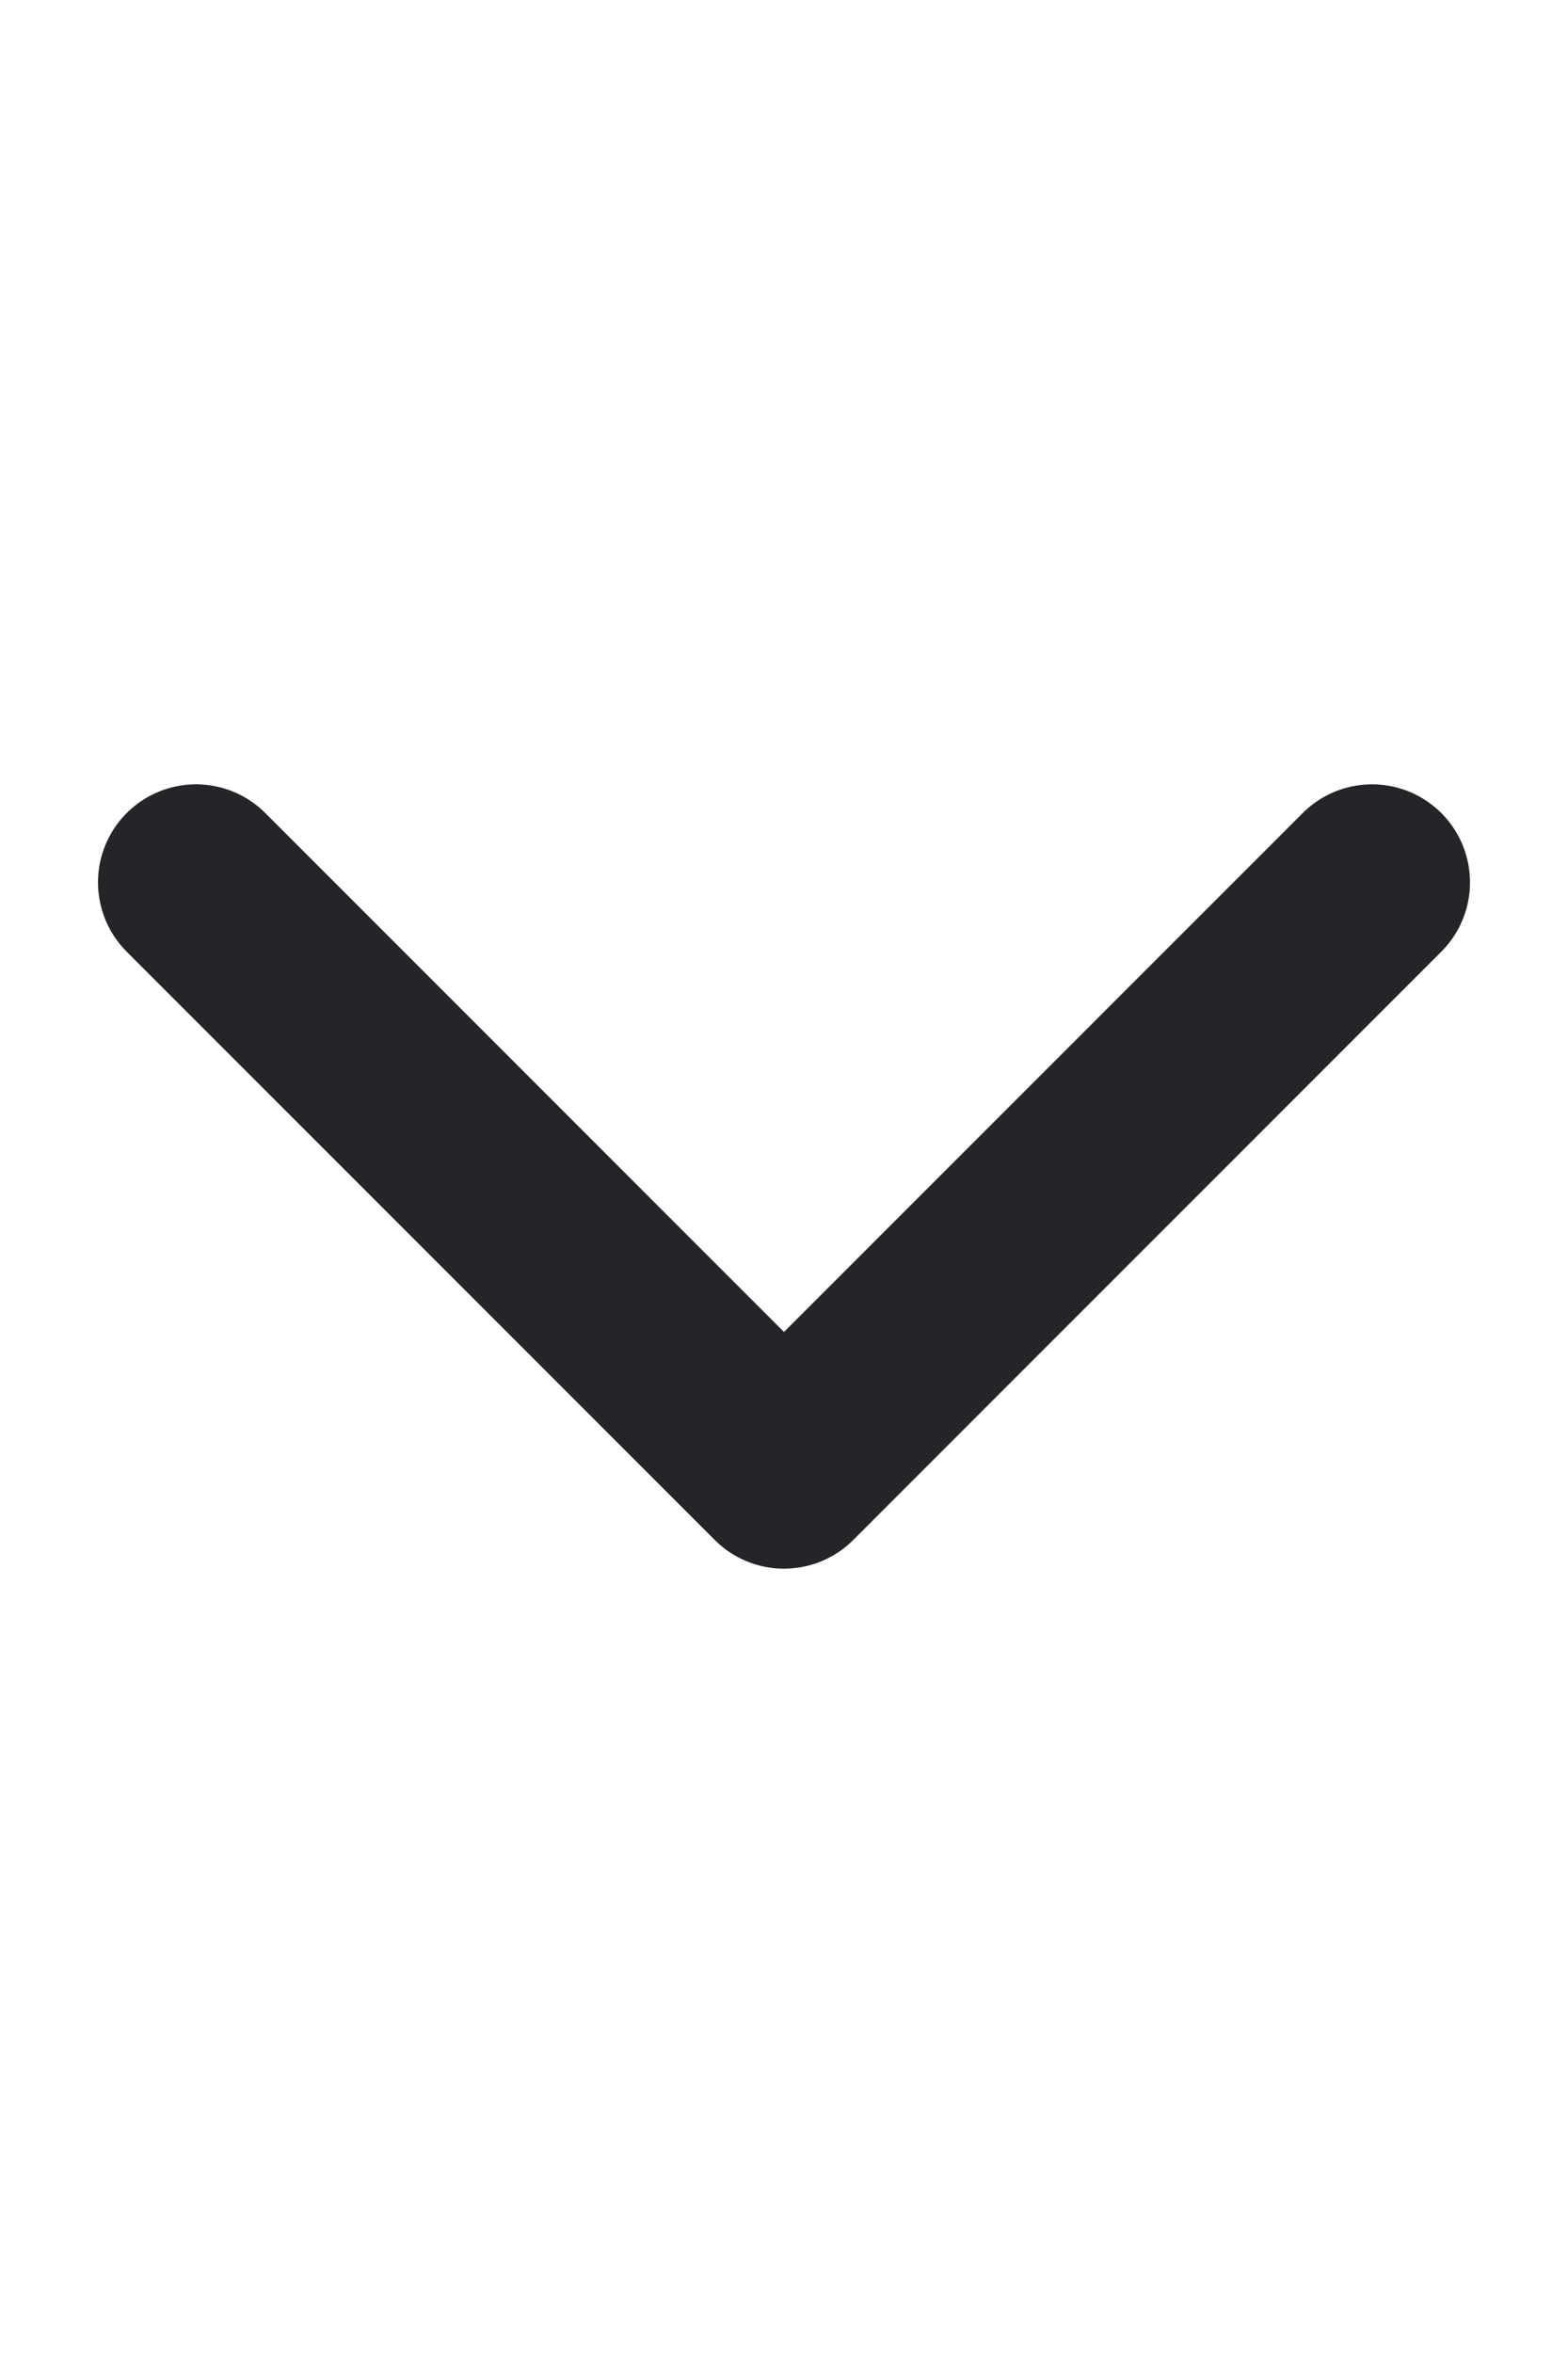 <svg width="16" height="24" viewBox="0 0 16 24" fill="none" xmlns="http://www.w3.org/2000/svg">
<path d="M2 9L8 15L14 9" stroke="#252429" stroke-width="2" stroke-linecap="round" stroke-linejoin="round"/>
</svg>
